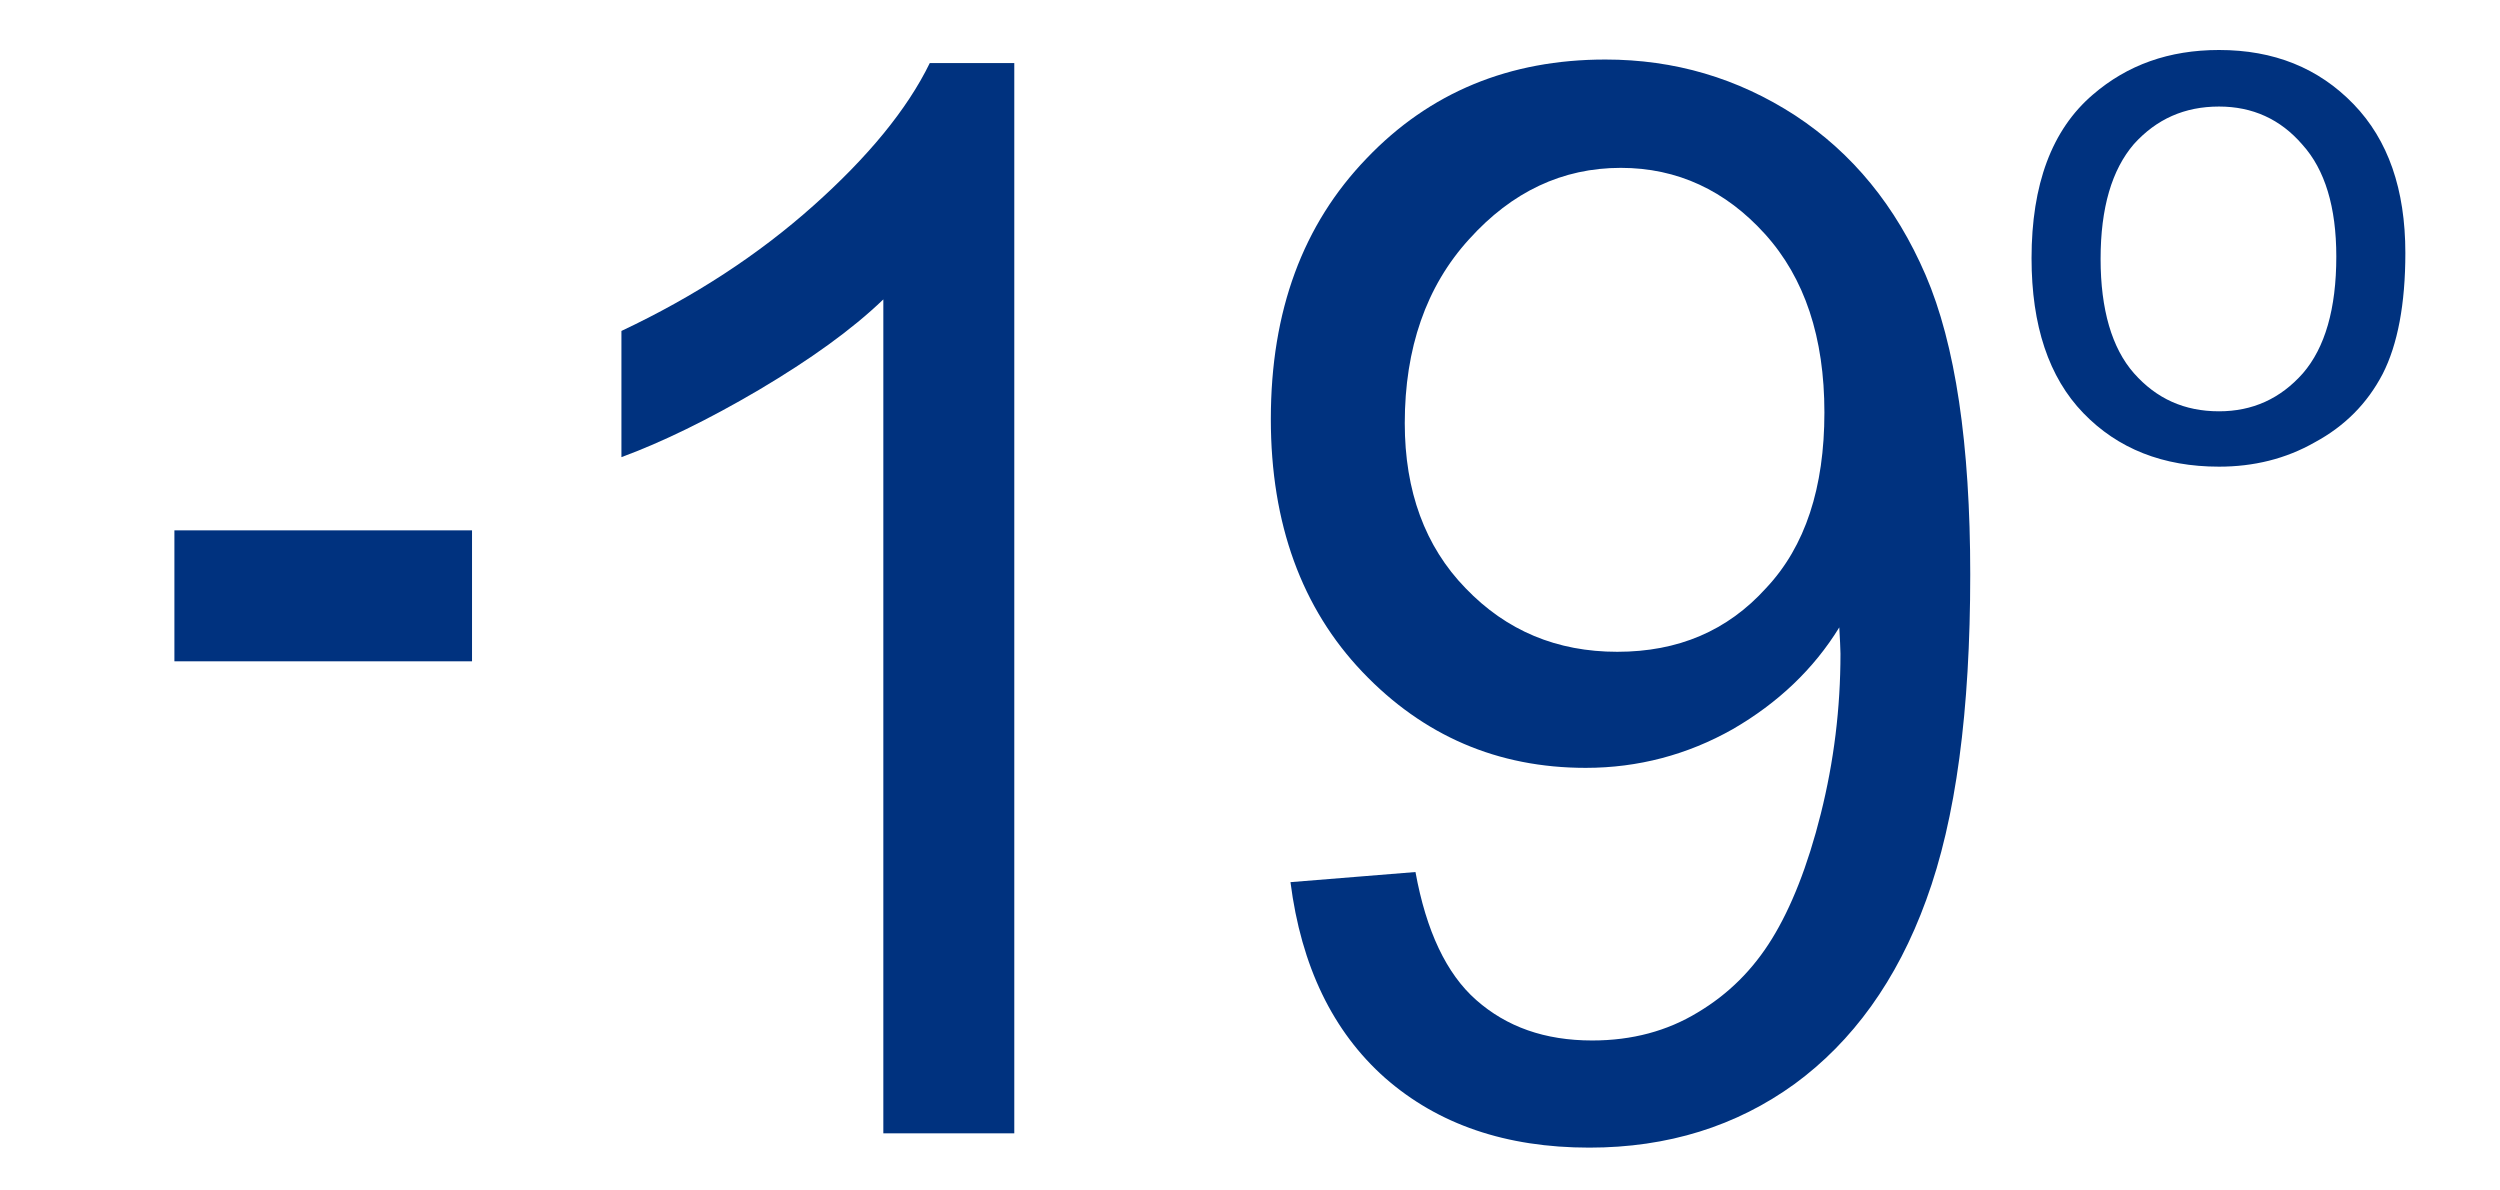 <?xml version="1.0" encoding="UTF-8"?>
<!DOCTYPE svg PUBLIC "-//W3C//DTD SVG 1.1//EN" "http://www.w3.org/Graphics/SVG/1.1/DTD/svg11.dtd">
<!-- Creator: CorelDRAW 2019 (64-Bit) -->
<svg xmlns="http://www.w3.org/2000/svg" xml:space="preserve" width="42px" height="20px" version="1.1" shape-rendering="geometricPrecision" text-rendering="geometricPrecision" image-rendering="optimizeQuality" fill-rule="evenodd" clip-rule="evenodd"
viewBox="0 0 42 20"
 xmlns:xlink="http://www.w3.org/1999/xlink"
 xmlns:xodm="http://www.corel.com/coreldraw/odm/2003">
 <g id="Layer_x0020_1">
  <polygon fill="#00327F" fill-rule="nonzero" points="2.93,11.11 2.93,8.91 7.93,8.91 7.93,11.11 "/>
  <path fill="#00327F" fill-rule="nonzero" d="M34.13 4.34c0,-1.24 0.34,-2.16 1.03,-2.75 0.58,-0.5 1.28,-0.75 2.12,-0.75 0.92,0 1.67,0.3 2.26,0.91 0.58,0.6 0.87,1.43 0.87,2.5 0,0.86 -0.13,1.54 -0.38,2.03 -0.26,0.5 -0.64,0.88 -1.14,1.15 -0.49,0.28 -1.03,0.41 -1.61,0.41 -0.94,0 -1.7,-0.3 -2.28,-0.9 -0.58,-0.6 -0.87,-1.47 -0.87,-2.6zm1.16 0.01c0,0.85 0.19,1.5 0.56,1.92 0.38,0.43 0.85,0.64 1.43,0.64 0.56,0 1.03,-0.21 1.41,-0.64 0.37,-0.43 0.56,-1.08 0.56,-1.96 0,-0.83 -0.19,-1.46 -0.57,-1.88 -0.37,-0.43 -0.84,-0.64 -1.4,-0.64 -0.58,0 -1.05,0.21 -1.43,0.63 -0.37,0.43 -0.56,1.07 -0.56,1.93z"/>
  <path fill="#00327F" fill-rule="nonzero" d="M21.68 14.82l2.1 -0.17c0.18,0.99 0.52,1.71 1.02,2.15 0.51,0.45 1.15,0.68 1.95,0.68 0.67,0 1.26,-0.16 1.77,-0.47 0.52,-0.31 0.93,-0.72 1.25,-1.24 0.32,-0.52 0.6,-1.22 0.82,-2.1 0.22,-0.88 0.33,-1.77 0.33,-2.69 0,-0.09 -0.01,-0.24 -0.02,-0.44 -0.43,0.7 -1.03,1.27 -1.79,1.71 -0.76,0.43 -1.59,0.65 -2.47,0.65 -1.48,0 -2.73,-0.54 -3.75,-1.61 -1.02,-1.07 -1.54,-2.49 -1.54,-4.25 0,-1.82 0.54,-3.27 1.61,-4.38 1.06,-1.11 2.4,-1.66 4.01,-1.66 1.16,0 2.22,0.31 3.19,0.94 0.96,0.63 1.69,1.52 2.19,2.68 0.5,1.16 0.75,2.84 0.75,5.03 0,2.29 -0.24,4.11 -0.74,5.47 -0.49,1.35 -1.24,2.38 -2.21,3.09 -0.98,0.71 -2.13,1.07 -3.45,1.07 -1.4,0 -2.54,-0.39 -3.43,-1.17 -0.88,-0.78 -1.41,-1.88 -1.59,-3.29zm8.97 -7.89c0,-1.26 -0.33,-2.26 -1,-3 -0.66,-0.73 -1.47,-1.11 -2.42,-1.11 -0.98,0 -1.83,0.4 -2.55,1.2 -0.72,0.79 -1.08,1.83 -1.08,3.09 0,1.14 0.34,2.07 1.02,2.77 0.69,0.72 1.54,1.07 2.55,1.07 1.02,0 1.85,-0.35 2.5,-1.07 0.66,-0.7 0.98,-1.69 0.98,-2.95z"/>
  <path fill="#00327F" fill-rule="nonzero" d="M17.04 19.04l-2.2 0 0 -14.01c-0.53,0.51 -1.23,1.01 -2.09,1.52 -0.85,0.5 -1.63,0.88 -2.31,1.13l0 -2.12c1.23,-0.58 2.3,-1.28 3.22,-2.1 0.92,-0.82 1.58,-1.62 1.96,-2.4l1.42 0 0 17.98z"/>
 </g>
 <g id="Layer_x0020_1_0">
 </g>
</svg>
